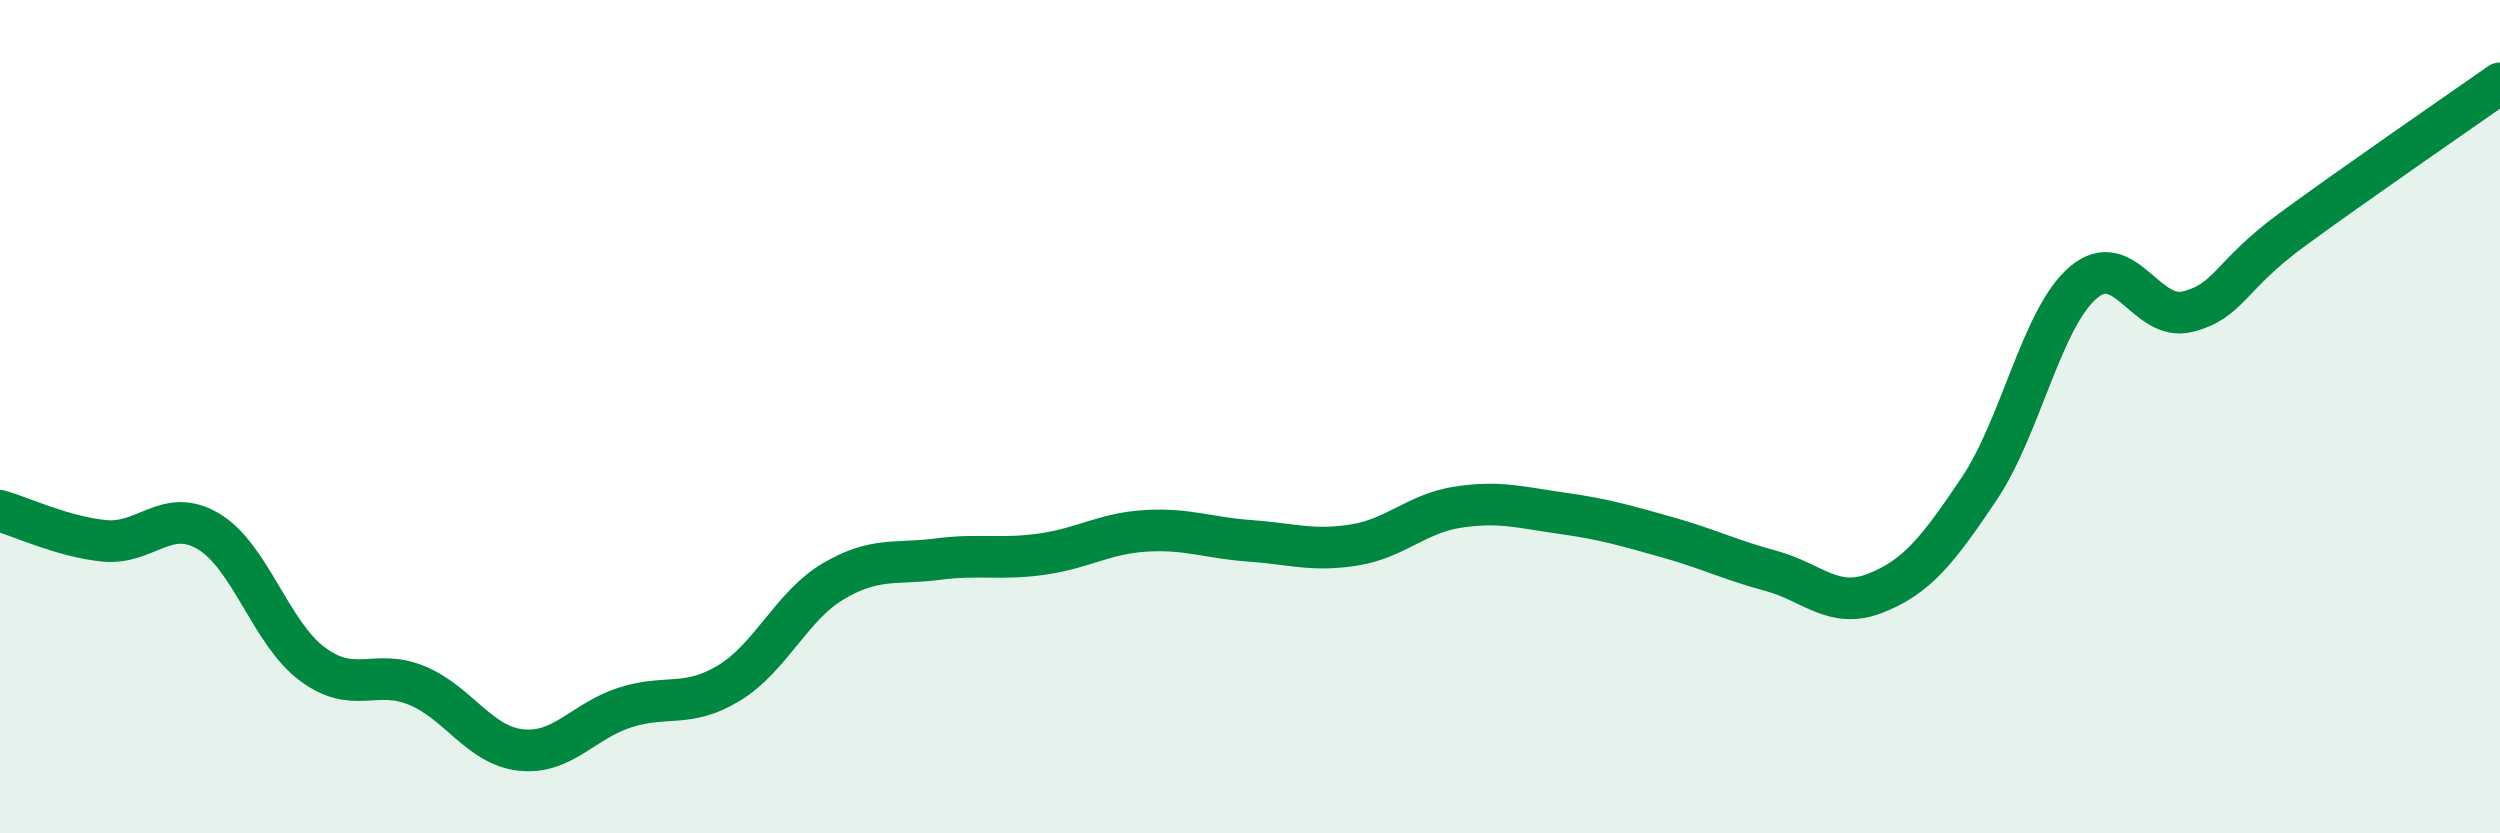 
    <svg width="60" height="20" viewBox="0 0 60 20" xmlns="http://www.w3.org/2000/svg">
      <path
        d="M 0,12.26 C 0.5,12.4 1.5,12.88 2.5,12.98 C 3.5,13.08 4,12.16 5,12.75 C 6,13.34 6.5,15.2 7.5,15.94 C 8.5,16.68 9,16.04 10,16.45 C 11,16.86 11.5,17.89 12.5,18 C 13.5,18.11 14,17.3 15,16.98 C 16,16.66 16.5,17 17.5,16.39 C 18.5,15.78 19,14.54 20,13.95 C 21,13.36 21.5,13.55 22.5,13.42 C 23.5,13.29 24,13.44 25,13.3 C 26,13.16 26.5,12.8 27.5,12.74 C 28.5,12.68 29,12.91 30,12.98 C 31,13.05 31.5,13.24 32.5,13.08 C 33.5,12.92 34,12.32 35,12.17 C 36,12.02 36.5,12.18 37.5,12.32 C 38.5,12.46 39,12.61 40,12.89 C 41,13.17 41.5,13.43 42.5,13.7 C 43.5,13.97 44,14.63 45,14.24 C 46,13.85 46.5,13.22 47.5,11.73 C 48.5,10.24 49,7.63 50,6.78 C 51,5.93 51.5,7.73 52.5,7.48 C 53.5,7.23 53.5,6.62 55,5.52 C 56.5,4.42 59,2.7 60,2L60 20L0 20Z"
        fill="#008740"
        opacity="0.1"
        stroke-linecap="round"
        stroke-linejoin="round"
      />
      <path
        d="M 0,12.26 C 0.5,12.4 1.5,12.88 2.5,12.98 C 3.5,13.08 4,12.16 5,12.75 C 6,13.34 6.5,15.2 7.5,15.94 C 8.5,16.68 9,16.04 10,16.45 C 11,16.86 11.5,17.89 12.5,18 C 13.5,18.11 14,17.3 15,16.98 C 16,16.66 16.5,17 17.5,16.39 C 18.5,15.78 19,14.54 20,13.95 C 21,13.36 21.5,13.55 22.5,13.42 C 23.5,13.29 24,13.44 25,13.3 C 26,13.16 26.5,12.8 27.5,12.74 C 28.5,12.68 29,12.91 30,12.98 C 31,13.05 31.5,13.24 32.5,13.08 C 33.5,12.92 34,12.32 35,12.17 C 36,12.02 36.5,12.18 37.5,12.32 C 38.5,12.46 39,12.61 40,12.89 C 41,13.17 41.5,13.43 42.5,13.7 C 43.5,13.97 44,14.63 45,14.24 C 46,13.85 46.5,13.22 47.5,11.73 C 48.5,10.24 49,7.63 50,6.78 C 51,5.93 51.5,7.73 52.5,7.48 C 53.5,7.23 53.5,6.62 55,5.52 C 56.5,4.42 59,2.7 60,2"
        stroke="#008740"
        stroke-width="1"
        fill="none"
        stroke-linecap="round"
        stroke-linejoin="round"
      />
    </svg>
  